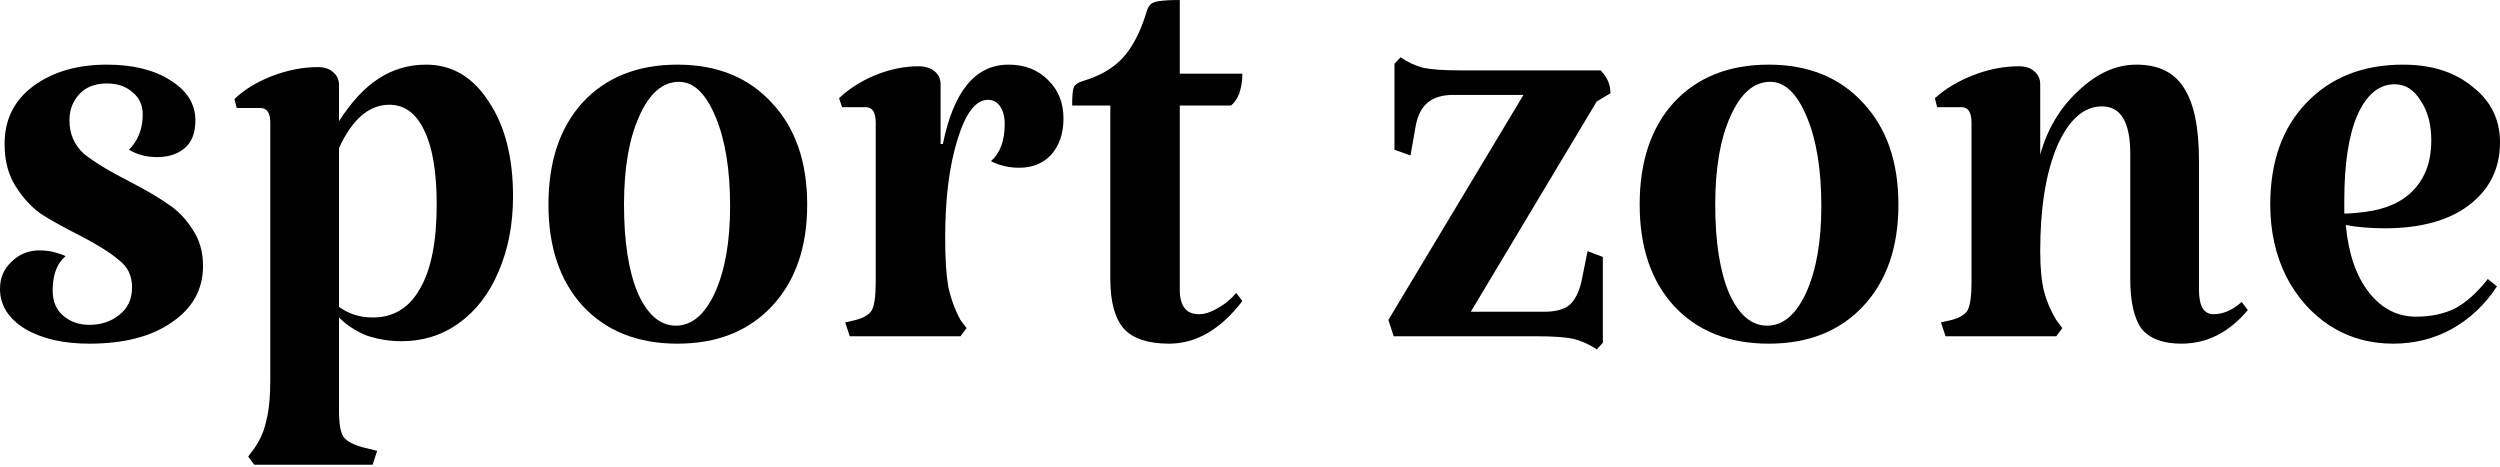<svg width="466" height="87" viewBox="0 0 466 87" fill="none" xmlns="http://www.w3.org/2000/svg">
<path d="M450.35 59.026C453.101 59.026 455.519 58.517 457.606 57.5C459.693 56.382 461.732 54.552 463.724 52.01L465.431 53.382C463.249 56.738 460.451 59.381 457.037 61.313C453.717 63.144 450.066 64.059 446.082 64.059C441.719 64.059 437.783 62.94 434.273 60.703C430.859 58.466 428.156 55.416 426.164 51.552C424.172 47.587 423.176 43.112 423.176 38.13C423.176 30.199 425.405 23.895 429.863 19.218C434.416 14.439 440.439 12.049 447.932 12.049C453.243 12.049 457.559 13.422 460.878 16.167C464.293 18.811 466 22.268 466 26.539C466 31.419 464.056 35.334 460.167 38.283C456.373 41.13 451.156 42.553 444.517 42.553C441.861 42.553 439.443 42.35 437.261 41.943C437.735 47.231 439.158 51.4 441.529 54.45C443.901 57.5 446.841 59.026 450.35 59.026ZM446.367 15.71C443.426 15.71 441.103 17.642 439.395 21.506C437.783 25.268 436.977 30.555 436.977 37.368V39.808C438.02 39.808 439.3 39.706 440.818 39.503C444.802 38.995 447.837 37.622 449.923 35.385C452.105 33.046 453.196 29.996 453.196 26.234C453.196 23.183 452.532 20.692 451.204 18.76C449.971 16.727 448.358 15.71 446.367 15.71Z" fill="black"/>
<path d="M409.887 53.992C409.887 57.043 410.788 58.568 412.59 58.568C414.392 58.568 416.147 57.805 417.854 56.28L418.993 57.805C415.483 61.974 411.357 64.059 406.615 64.059C403.2 64.059 400.734 63.144 399.217 61.313C397.794 59.381 397.083 56.28 397.083 52.01V28.674C397.083 22.776 395.328 19.828 391.819 19.828C388.404 19.828 385.606 22.319 383.425 27.301C381.338 32.284 380.295 38.791 380.295 46.824C380.295 49.874 380.532 52.365 381.006 54.297C381.48 56.128 382.239 57.907 383.282 59.636L384.421 61.161L383.282 62.686H362.653L361.799 60.093L363.791 59.636C365.309 59.229 366.305 58.619 366.779 57.805C367.253 56.89 367.49 55.162 367.49 52.62V22.878C367.49 20.946 366.874 19.98 365.641 19.98H361.088L360.661 18.302C362.558 16.574 364.929 15.15 367.775 14.032C370.62 12.914 373.466 12.354 376.311 12.354C377.544 12.354 378.493 12.659 379.156 13.269C379.915 13.879 380.295 14.693 380.295 15.71V28.826C381.623 24.047 383.994 20.082 387.408 16.93C390.823 13.676 394.427 12.049 398.221 12.049C402.299 12.049 405.24 13.473 407.042 16.32C408.939 19.167 409.887 23.692 409.887 29.894V53.992Z" fill="black"/>
<path d="M305.635 38.13C305.635 30.098 307.769 23.742 312.037 19.065C316.4 14.388 322.281 12.049 329.679 12.049C337.077 12.049 342.958 14.439 347.321 19.218C351.684 23.895 353.865 30.199 353.865 38.13C353.865 46.061 351.684 52.365 347.321 57.043C342.958 61.72 337.077 64.059 329.679 64.059C322.281 64.059 316.4 61.72 312.037 57.043C307.769 52.365 305.635 46.061 305.635 38.13ZM339.496 38.435C339.496 31.623 338.595 26.081 336.793 21.811C334.991 17.438 332.714 15.252 329.964 15.252C326.929 15.252 324.463 17.387 322.566 21.658C320.669 25.827 319.72 31.318 319.72 38.13C319.72 45.044 320.574 50.535 322.281 54.602C324.083 58.67 326.454 60.703 329.395 60.703C332.335 60.703 334.754 58.67 336.65 54.602C338.547 50.434 339.496 45.044 339.496 38.435Z" fill="black"/>
<path d="M287.813 58.11C289.9 58.11 291.465 57.704 292.508 56.89C293.552 55.975 294.311 54.501 294.785 52.467L295.923 46.824L298.768 47.892V63.906L297.63 65.126C296.302 64.211 294.832 63.55 293.22 63.144C291.702 62.839 289.521 62.686 286.675 62.686H259.786L258.79 59.636L283.972 17.692H270.883C268.891 17.692 267.326 18.15 266.188 19.065C265.05 19.98 264.291 21.404 263.912 23.336L262.916 28.979L259.928 27.911V11.897L261.066 10.677C262.394 11.592 263.817 12.253 265.335 12.659C266.947 12.964 269.223 13.117 272.164 13.117H298.342C299.575 14.337 300.191 15.761 300.191 17.387L297.63 18.913L274.155 58.11H287.813Z" fill="black"/>
<path d="M217.919 64.059C214.03 64.059 211.232 63.144 209.525 61.313C207.818 59.381 206.964 56.28 206.964 52.01V19.675H199.851C199.851 17.947 199.945 16.828 200.135 16.32C200.325 15.811 200.894 15.405 201.842 15.1C204.972 14.184 207.438 12.761 209.241 10.829C211.043 8.897 212.513 6.101 213.651 2.44C213.936 1.322 214.41 0.661 215.074 0.458C215.738 0.153 217.35 0 219.911 0V13.727H231.577C231.577 15.049 231.388 16.269 231.008 17.387C230.629 18.404 230.107 19.167 229.443 19.675H219.911V53.992C219.911 57.043 221.097 58.568 223.468 58.568C224.511 58.568 225.649 58.212 226.882 57.5C228.21 56.788 229.396 55.822 230.439 54.602L231.577 56.127C227.499 61.415 222.946 64.059 217.919 64.059Z" fill="black"/>
<path d="M187.988 12.049C191.023 12.049 193.489 13.015 195.386 14.947C197.283 16.777 198.231 19.167 198.231 22.116C198.231 24.861 197.473 27.098 195.955 28.826C194.437 30.453 192.446 31.267 189.98 31.267C188.083 31.267 186.328 30.86 184.715 30.047C186.423 28.521 187.276 26.234 187.276 23.183C187.276 21.76 186.992 20.641 186.423 19.828C185.854 19.014 185.095 18.608 184.146 18.608C181.87 18.608 179.973 21.099 178.456 26.081C176.938 30.962 176.179 37.063 176.179 44.383C176.179 48.146 176.369 51.145 176.748 53.382C177.222 55.619 177.981 57.704 179.025 59.636L180.163 61.161L179.025 62.686H158.395L157.542 60.093L159.533 59.636C161.051 59.229 162.047 58.619 162.521 57.805C162.995 56.89 163.232 55.162 163.232 52.62V22.878C163.232 20.946 162.616 19.98 161.383 19.98H156.972L156.403 18.302C158.205 16.574 160.434 15.15 163.09 14.032C165.841 12.914 168.544 12.354 171.2 12.354C172.433 12.354 173.429 12.659 174.187 13.269C174.946 13.879 175.326 14.693 175.326 15.71V26.844H175.752C177.744 16.981 181.823 12.049 187.988 12.049Z" fill="black"/>
<path d="M102.231 38.13C102.231 30.098 104.365 23.742 108.633 19.065C112.996 14.388 118.877 12.049 126.275 12.049C133.673 12.049 139.554 14.439 143.917 19.218C148.28 23.895 150.461 30.199 150.461 38.13C150.461 46.061 148.28 52.365 143.917 57.043C139.554 61.72 133.673 64.059 126.275 64.059C118.877 64.059 112.996 61.72 108.633 57.043C104.365 52.365 102.231 46.061 102.231 38.13ZM136.092 38.435C136.092 31.623 135.191 26.081 133.389 21.811C131.587 17.438 129.31 15.252 126.56 15.252C123.524 15.252 121.058 17.387 119.161 21.658C117.265 25.827 116.316 31.318 116.316 38.13C116.316 45.044 117.17 50.535 118.877 54.602C120.679 58.67 123.05 60.703 125.991 60.703C128.931 60.703 131.349 58.67 133.246 54.602C135.143 50.434 136.092 45.044 136.092 38.435Z" fill="black"/>
<path d="M79.409 12.049C84.246 12.049 88.135 14.337 91.075 18.913C94.11 23.387 95.628 29.284 95.628 36.605C95.628 41.791 94.727 46.468 92.925 50.637C91.217 54.704 88.751 57.907 85.526 60.246C82.397 62.483 78.84 63.601 74.856 63.601C72.58 63.601 70.398 63.245 68.312 62.533C66.32 61.72 64.612 60.602 63.19 59.178V76.565C63.19 79.006 63.474 80.633 64.043 81.446C64.707 82.361 66.177 83.073 68.454 83.581L70.303 84.039L69.45 86.632H47.398L46.26 85.106L47.398 83.581C48.536 81.954 49.295 80.175 49.674 78.243C50.148 76.413 50.385 73.922 50.385 70.77V22.878C50.385 21.048 49.769 20.133 48.536 20.133H44.125L43.699 18.455C45.501 16.727 47.825 15.303 50.67 14.184C53.61 13.066 56.456 12.507 59.206 12.507C60.439 12.507 61.388 12.812 62.052 13.422C62.81 14.032 63.19 14.845 63.19 15.862V22.573C65.561 18.913 68.027 16.269 70.588 14.642C73.244 12.914 76.184 12.049 79.409 12.049ZM69.45 59.178C73.338 59.178 76.279 57.399 78.271 53.84C80.357 50.281 81.401 45.044 81.401 38.13C81.401 32.131 80.642 27.555 79.124 24.403C77.607 21.15 75.425 19.523 72.58 19.523C68.786 19.523 65.656 22.217 63.19 27.606V57.195C64.992 58.517 67.079 59.178 69.45 59.178Z" fill="black"/>
<path d="M12.947 22.421C12.947 24.963 13.848 27.047 15.65 28.674C17.547 30.199 20.392 31.928 24.186 33.86C27.316 35.486 29.735 36.91 31.442 38.13C33.149 39.249 34.62 40.774 35.852 42.706C37.18 44.638 37.844 46.925 37.844 49.569C37.844 53.941 35.9 57.45 32.011 60.093C28.217 62.737 23.095 64.059 16.646 64.059C11.809 64.059 7.825 63.144 4.695 61.313C1.565 59.381 0 56.89 0 53.84C0 51.806 0.711 50.129 2.134 48.807C3.557 47.383 5.311 46.671 7.398 46.671C9.011 46.671 10.623 47.027 12.235 47.739C10.623 49.061 9.817 51.196 9.817 54.145C9.817 56.178 10.481 57.755 11.809 58.873C13.136 59.992 14.749 60.551 16.646 60.551C18.827 60.551 20.677 59.941 22.194 58.721C23.807 57.5 24.613 55.772 24.613 53.535C24.613 51.4 23.807 49.722 22.194 48.502C20.677 47.18 18.258 45.654 14.938 43.926C11.903 42.401 9.437 41.028 7.54 39.808C5.738 38.486 4.173 36.758 2.845 34.622C1.518 32.487 0.854 29.894 0.854 26.844C0.854 22.268 2.656 18.658 6.26 16.015C9.864 13.371 14.417 12.049 19.918 12.049C24.755 12.049 28.692 13.015 31.727 14.947C34.857 16.879 36.422 19.37 36.422 22.421C36.422 24.759 35.758 26.488 34.43 27.606C33.102 28.725 31.395 29.284 29.308 29.284C27.316 29.284 25.561 28.826 24.044 27.911C25.751 26.183 26.605 23.997 26.605 21.353C26.605 19.624 25.988 18.252 24.755 17.235C23.522 16.116 21.91 15.557 19.918 15.557C17.736 15.557 16.029 16.218 14.796 17.54C13.563 18.862 12.947 20.489 12.947 22.421Z" fill="black"/>
</svg>
